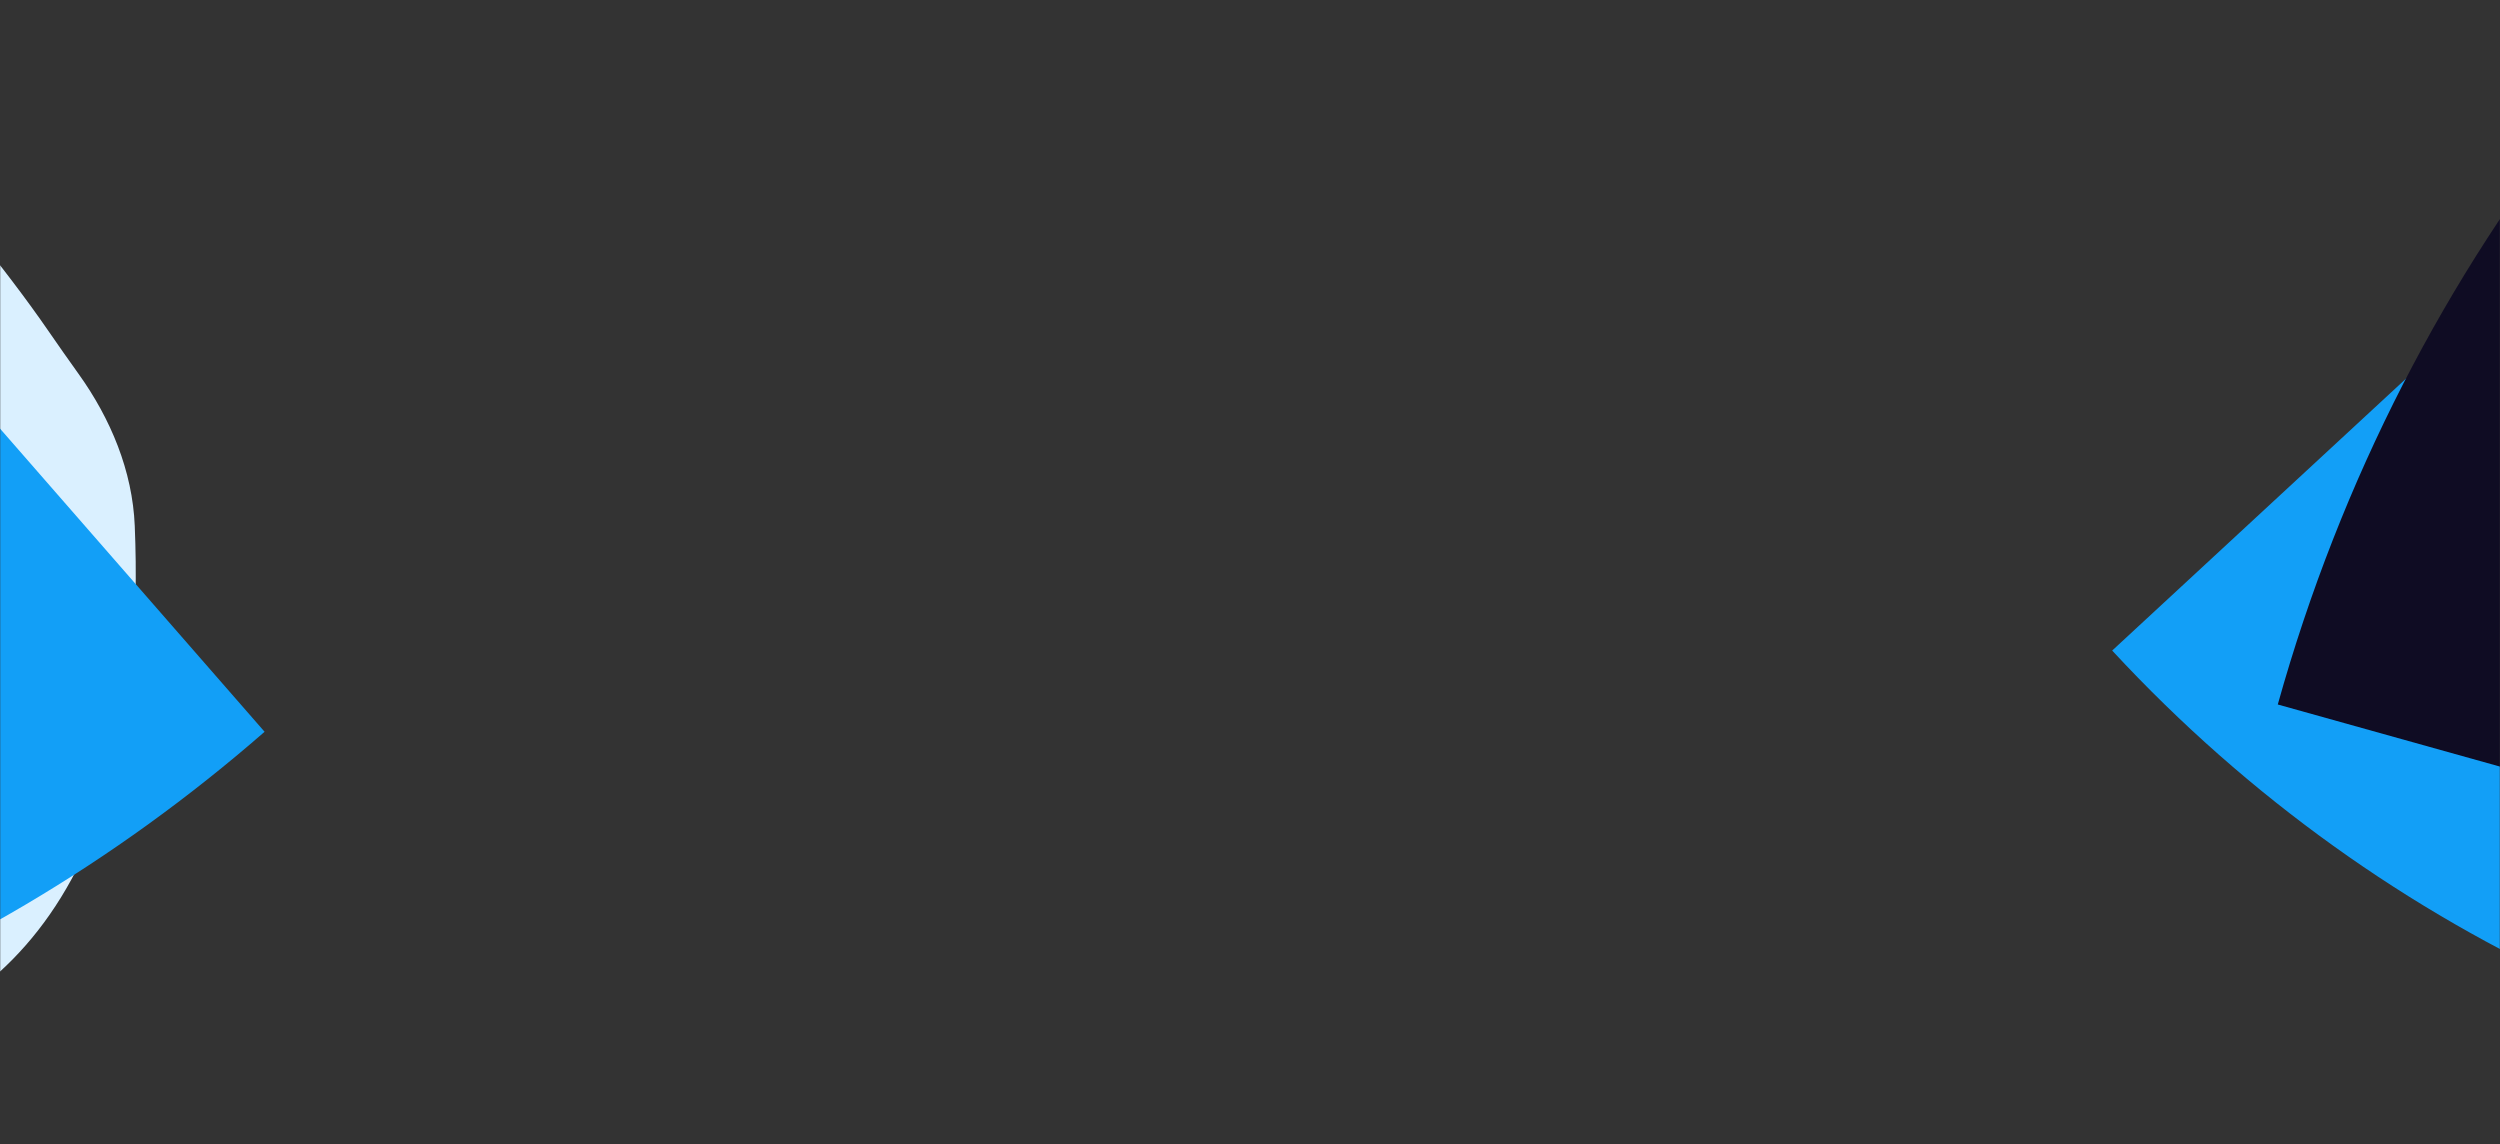 <svg width="1440" height="659" viewBox="0 0 1440 659" fill="none" xmlns="http://www.w3.org/2000/svg">
<rect x="0" y="0" width="1440" height="659" fill="#333333" stroke="none"/>
<mask id="mask0" mask-type="alpha" maskUnits="userSpaceOnUse" x="0" y="0" width="1440" height="659">
<rect width="1440" height="659" fill="white"/>
</mask>
<g mask="url(#mask0)">
<g style="mix-blend-mode:multiply">
<path d="M-341.806 583.945C-342.276 583.763 -342.42 583.707 -342.891 583.525C-578.091 492.518 -695.197 228.337 -604.545 -7.081C-581.306 -67.434 -546.67 -120.031 -504.041 -163.363C-386.604 -282.733 -67.218 52.468 27.725 190.405C33.358 198.589 39.206 206.916 45.275 215.387C63.737 241.158 76.311 271.248 77.618 302.923C96.037 749.368 -327.41 589.507 -341.806 583.945Z" fill="#DAF0FF"/>
</g>
<g style="mix-blend-mode:multiply">
<path d="M-733.08 188.393C-564.138 381.945 -253.967 387.607 -40.068 200.952L152.409 421.504C-196.159 725.54 -701.646 716.478 -976.816 401.054C-1251.88 85.754 -1192.56 -416.251 -844.102 -720.41L-651.625 -499.857C-865.524 -313.202 -901.916 -5.036 -733.08 188.393Z" fill="#129FF7"/>
</g>
<path d="M2182.39 182.896C2391.15 -10.322 2403.7 -336.047 2210.34 -544.862L2448.22 -765C2763.17 -424.705 2742.88 106.118 2402.69 420.841C2062.62 735.441 1531.69 714.893 1216.61 374.721L1454.49 154.584C1647.85 363.399 1973.77 375.992 2182.39 182.896Z" fill="#129FF7"/>
<path d="M2415.42 90.655C2096.08 1.441 1765.04 187.951 1675.85 507.466L1312 405.786C1457.44 -114.756 1996.81 -418.879 2517.07 -273.397C3037.13 -127.973 3341.05 411.663 3195.82 932.262L2831.96 830.582C2921.15 511.067 2734.56 179.812 2415.42 90.655Z" fill="#0F0C23"/>
</g>
</svg>
